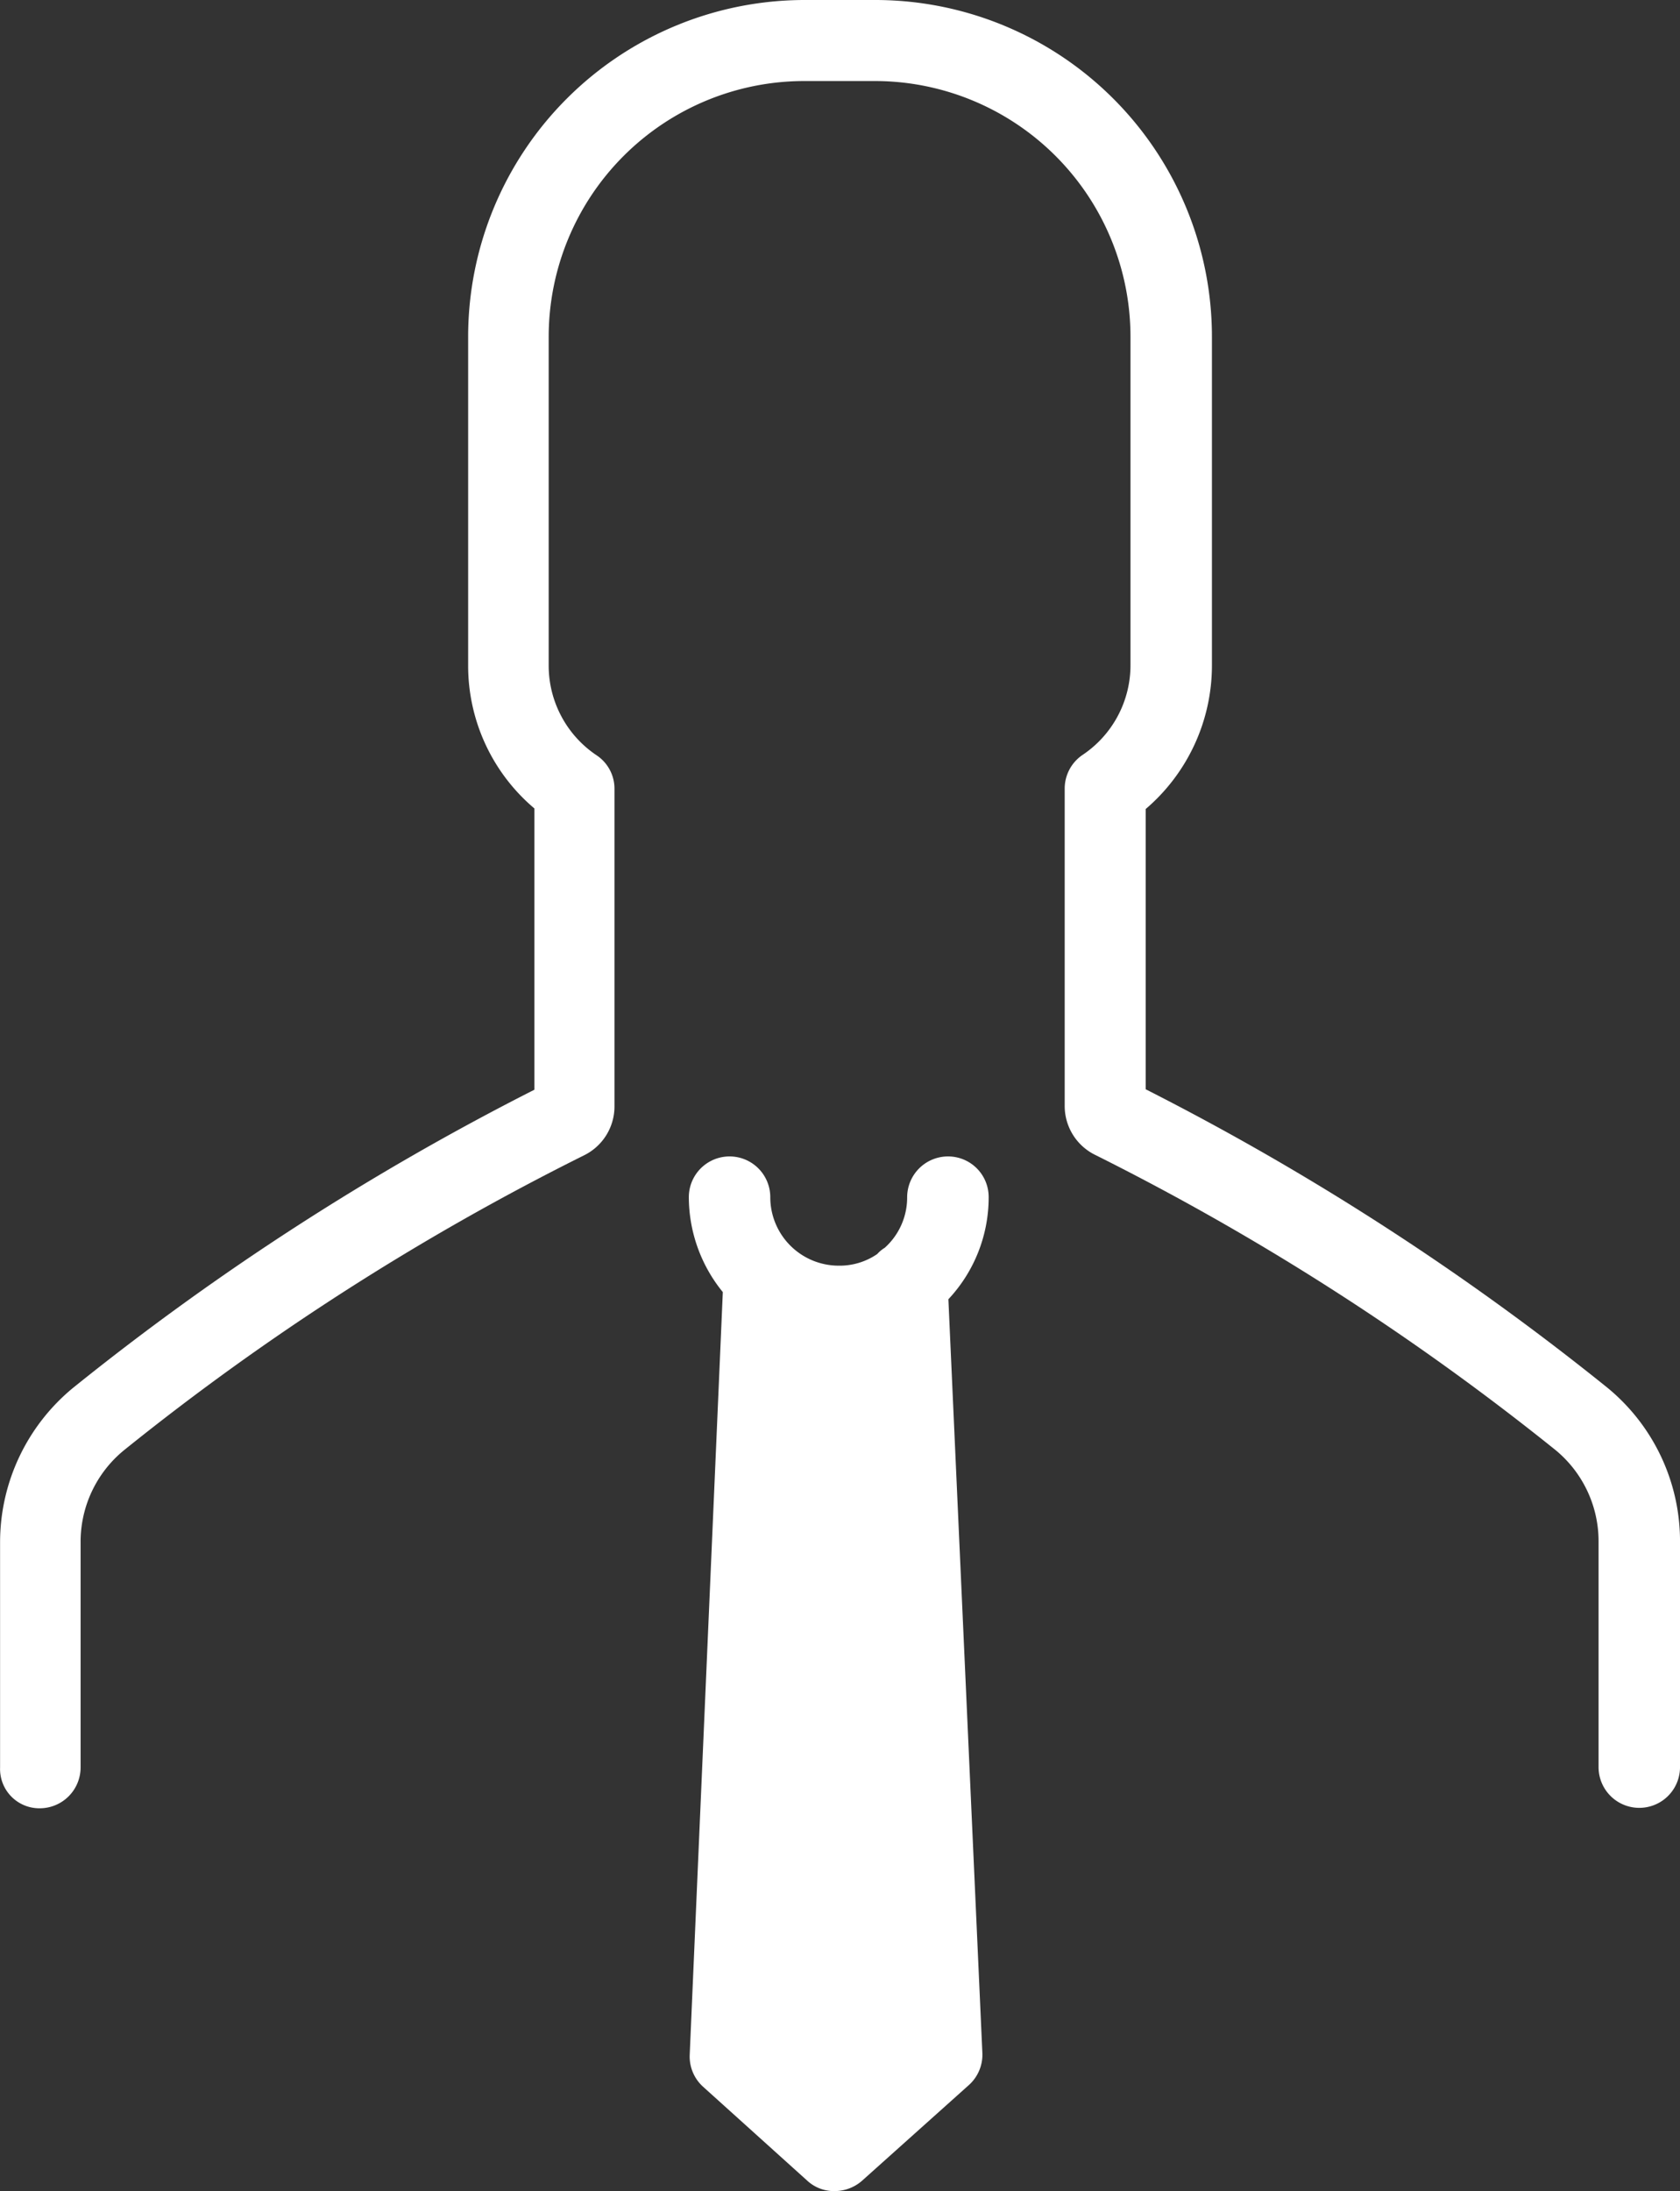 <svg xmlns="http://www.w3.org/2000/svg" viewBox="6742 1585 88.977 115.995">
  <rect x="6742" y="1585" width="88.977" height="115.995" fill="#333333" stroke="none"/>
  <defs>
    <style>
      .cls-1 {
        fill: #fff;
      }
    </style>
  </defs>
  <g id="Groupe_12224" data-name="Groupe 12224" transform="translate(6033 -3090)">
    <g id="Groupe_12119" data-name="Groupe 12119" transform="translate(-0.214 6.297)">
      <g id="user-14" transform="translate(652.218 4668.703)">
        <g id="Groupe_12118" data-name="Groupe 12118" transform="translate(56.997)">
          <path id="XMLID_342_" class="cls-1" d="M229.7,286.2l1.849,40.956-5.617,5.072-5.522-5,1.778-41.027" transform="translate(-181.674 -218.366)"/>
          <path id="Tracé_3011" data-name="Tracé 3011" class="cls-1" d="M59.108,95.73a2.165,2.165,0,0,0,2.157-2.157V81.652a6.258,6.258,0,0,1,2.275-4.859A134.1,134.1,0,0,1,87.905,61.174a2.884,2.884,0,0,0,1.635-2.631V41.762a2.12,2.12,0,0,0-.948-1.778,5.713,5.713,0,0,1-2.536-4.74V17.824A13.544,13.544,0,0,1,99.59,4.29h3.745a13.544,13.544,0,0,1,13.534,13.534v17.4a5.713,5.713,0,0,1-2.536,4.74,2.151,2.151,0,0,0-.948,1.778V58.519a2.884,2.884,0,0,0,1.635,2.631,135.531,135.531,0,0,1,24.365,15.619,6.258,6.258,0,0,1,2.275,4.859V93.55a2.157,2.157,0,1,0,4.314,0V81.628a10.516,10.516,0,0,0-3.863-8.177,139.869,139.869,0,0,0-24.436-15.785V42.829a10,10,0,0,0,3.508-7.584V17.824A17.833,17.833,0,0,0,103.359,0H99.614A17.833,17.833,0,0,0,81.79,17.824v17.4A9.887,9.887,0,0,0,85.3,42.8V57.689A139.3,139.3,0,0,0,60.862,73.475,10.592,10.592,0,0,0,57,81.652V93.574A2.081,2.081,0,0,0,59.108,95.73Z" transform="translate(-56.997)"/>
          <path id="Tracé_3012" data-name="Tracé 3012" class="cls-1" d="M224.626,258.3a2.165,2.165,0,0,0-2.157,2.157,3.58,3.58,0,0,1-1.185,2.678,1.767,1.767,0,0,0-.4.332,3.512,3.512,0,0,1-2.038.616,3.626,3.626,0,0,1-3.626-3.626,2.157,2.157,0,1,0-4.314,0,7.983,7.983,0,0,0,1.8,5.025l-1.754,40.387a2.156,2.156,0,0,0,.711,1.683l5.522,4.977a2.08,2.08,0,0,0,1.446.545,2.2,2.2,0,0,0,1.446-.545l5.665-5.072a2.156,2.156,0,0,0,.711-1.683l-1.8-39.913a7.886,7.886,0,0,0,2.133-5.4A2.149,2.149,0,0,0,224.626,258.3Zm-5.949,49.749-3.342-3.01,1.588-36.927a7.349,7.349,0,0,0,1.92.237,6.736,6.736,0,0,0,1.564-.166l1.659,36.761Z" transform="translate(-174.425 -197.079)"/>
        </g>
      </g>
    </g>
  </g>
</svg>
